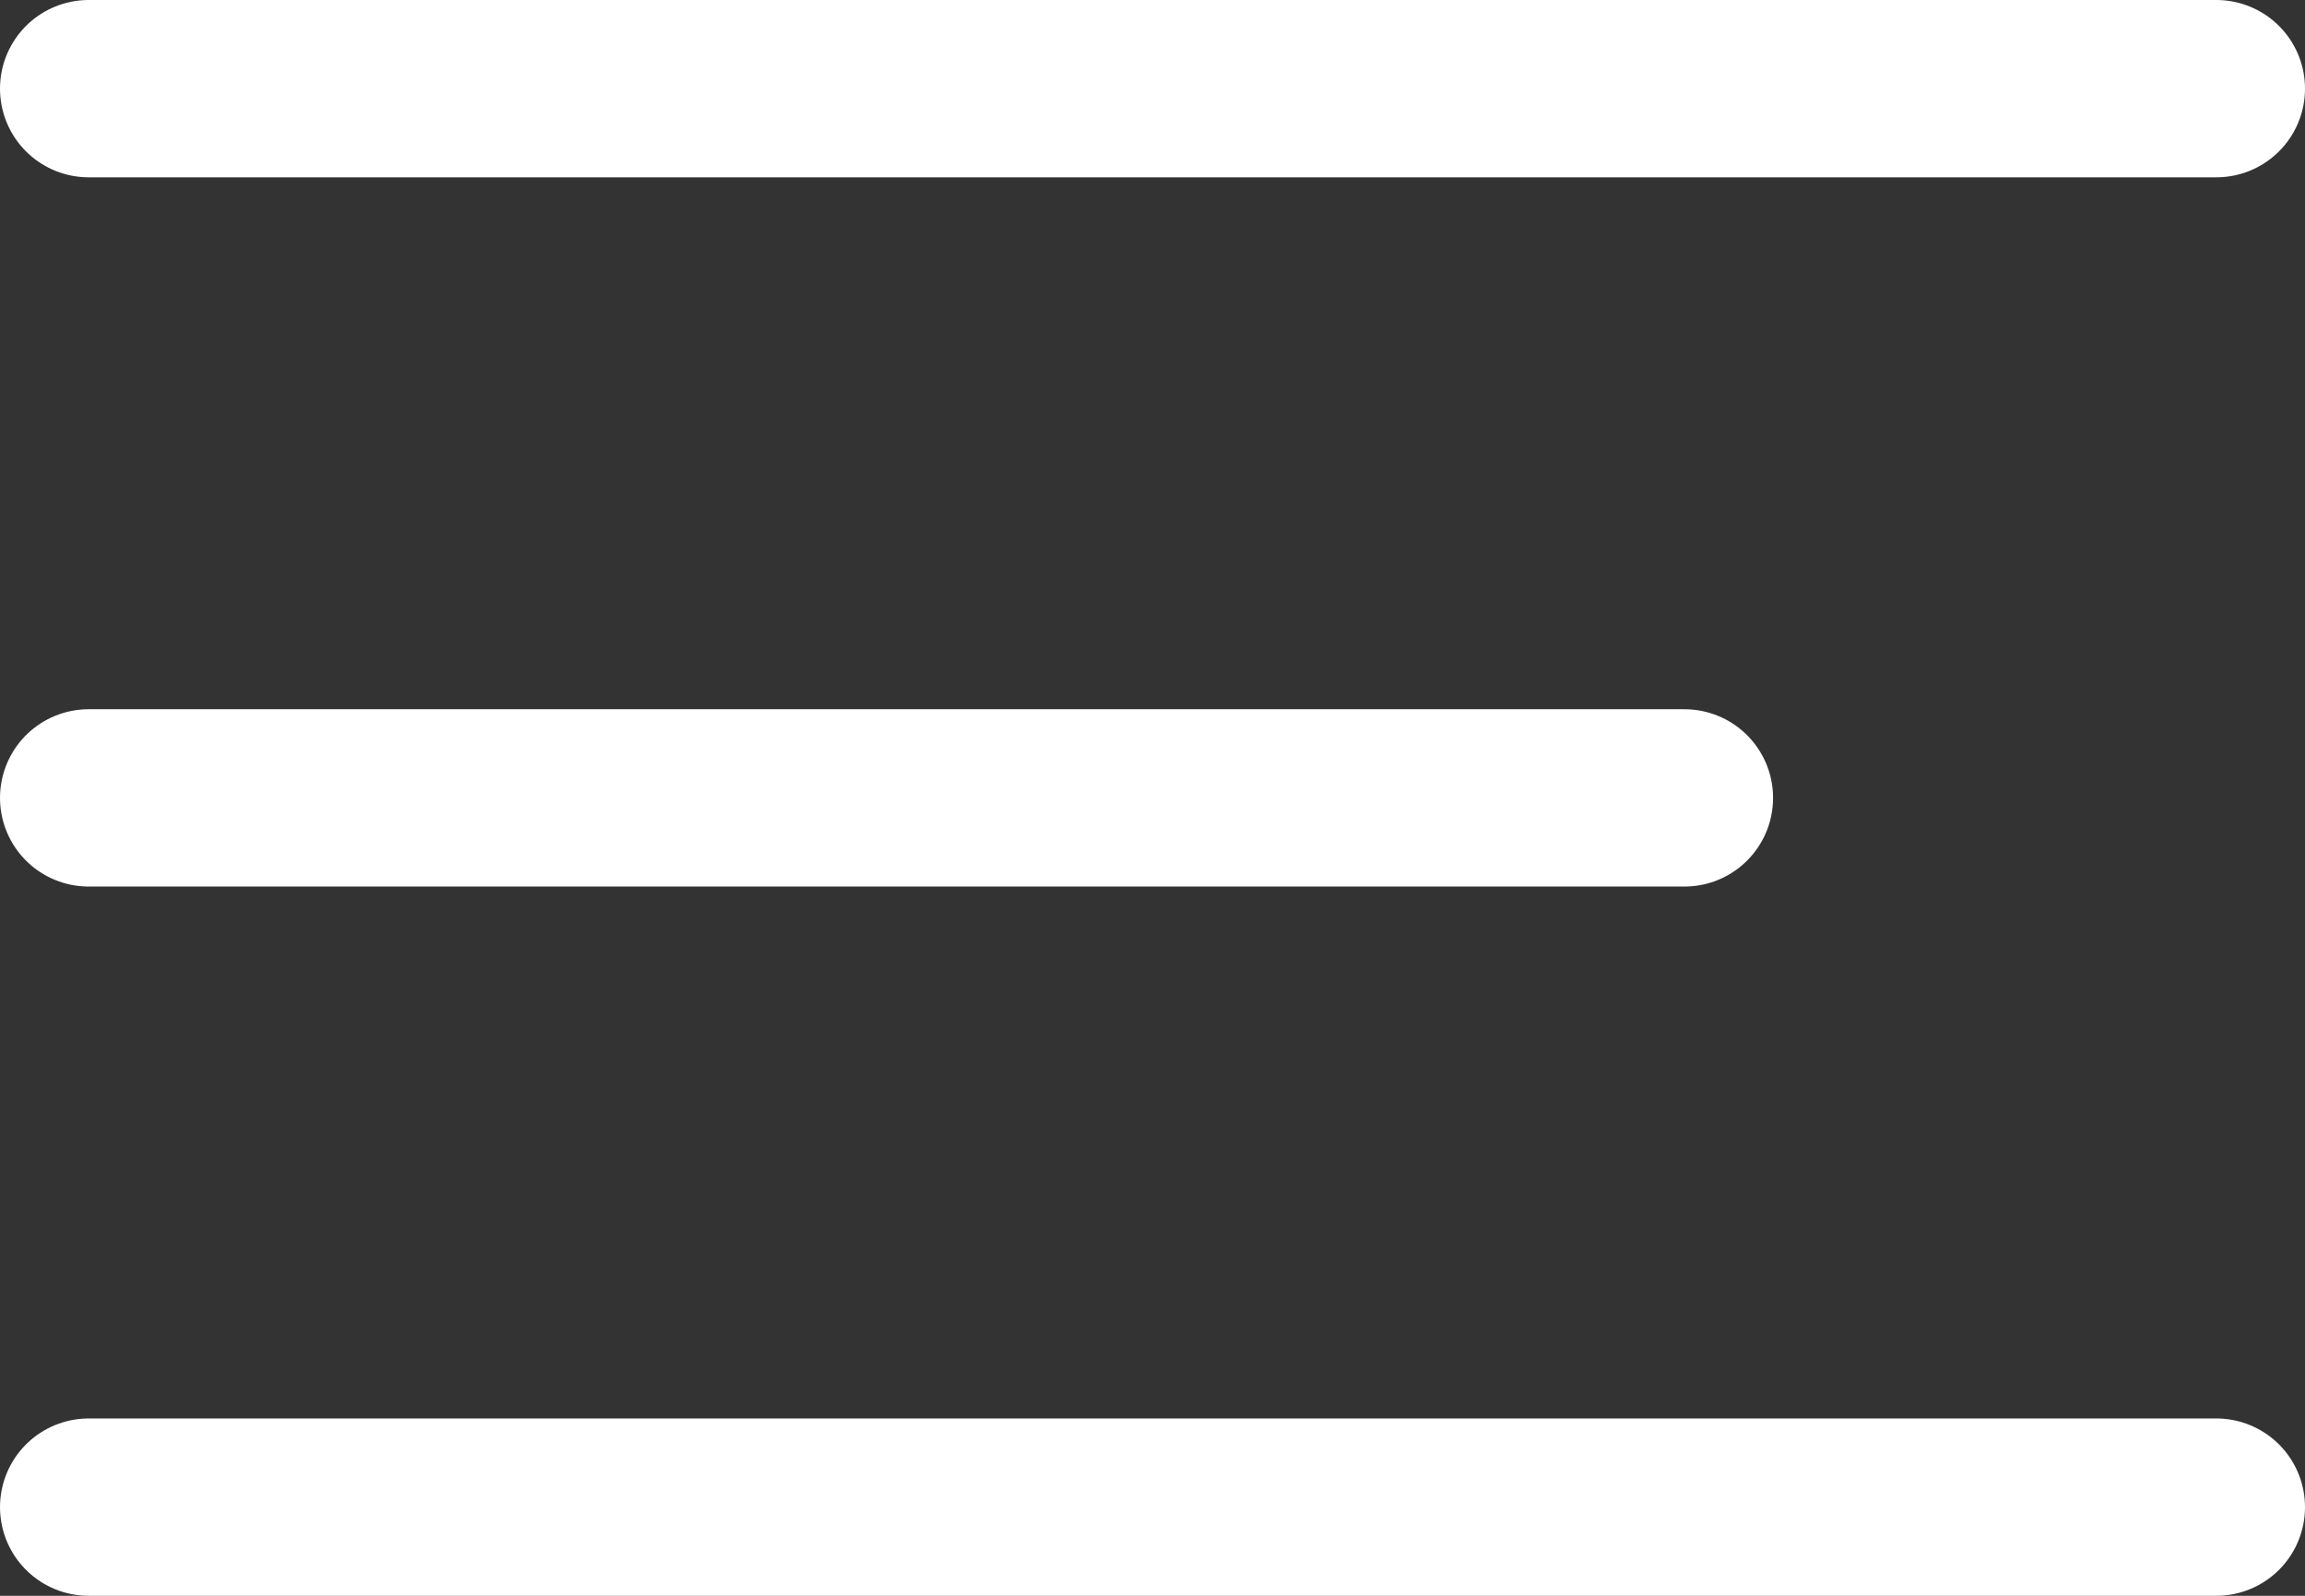 <svg xmlns="http://www.w3.org/2000/svg" width="26" height="18" viewBox="0 0 26 18">
  <rect x="0" y="0" width="26" height="18" fill="#333333" stroke="none"/>
  <g id="Menu_Icon" data-name="Menu Icon" transform="translate(-255.5 2068.5)">
    <line id="Line_129" data-name="Line 129" x2="24" transform="translate(256.5 -2067.5)" fill="none" stroke="#fff" stroke-linecap="round" stroke-width="2"/>
    <line id="Line_130" data-name="Line 130" x2="18" transform="translate(256.5 -2059.5)" fill="none" stroke="#fff" stroke-linecap="round" stroke-width="2"/>
    <line id="Line_131" data-name="Line 131" x2="24" transform="translate(256.5 -2051.5)" fill="none" stroke="#fff" stroke-linecap="round" stroke-width="2"/>
  </g>
</svg>
